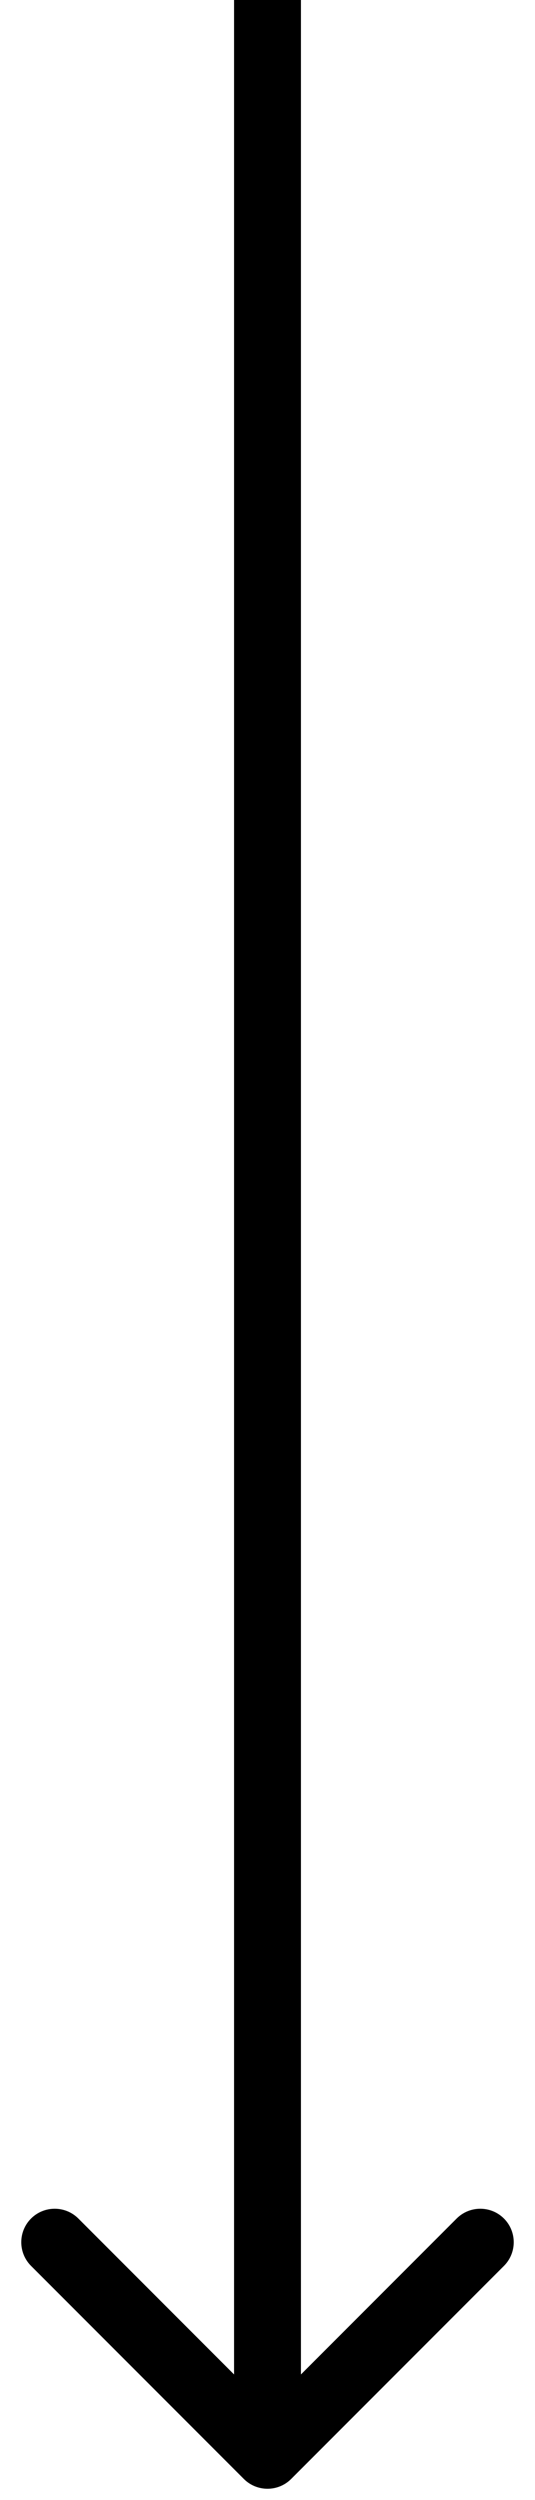 <?xml version="1.0" encoding="UTF-8"?> <svg xmlns="http://www.w3.org/2000/svg" width="24" height="112" viewBox="0 0 24 112" fill="none"> <path d="M10.939 111.061C11.525 111.646 12.475 111.646 13.061 111.061L22.607 101.515C23.192 100.929 23.192 99.979 22.607 99.393C22.021 98.808 21.071 98.808 20.485 99.393L12 107.879L3.515 99.393C2.929 98.808 1.979 98.808 1.393 99.393C0.808 99.979 0.808 100.929 1.393 101.515L10.939 111.061ZM10.5 0L10.5 110H13.5L13.5 0L10.5 0Z" fill="black"></path> </svg> 